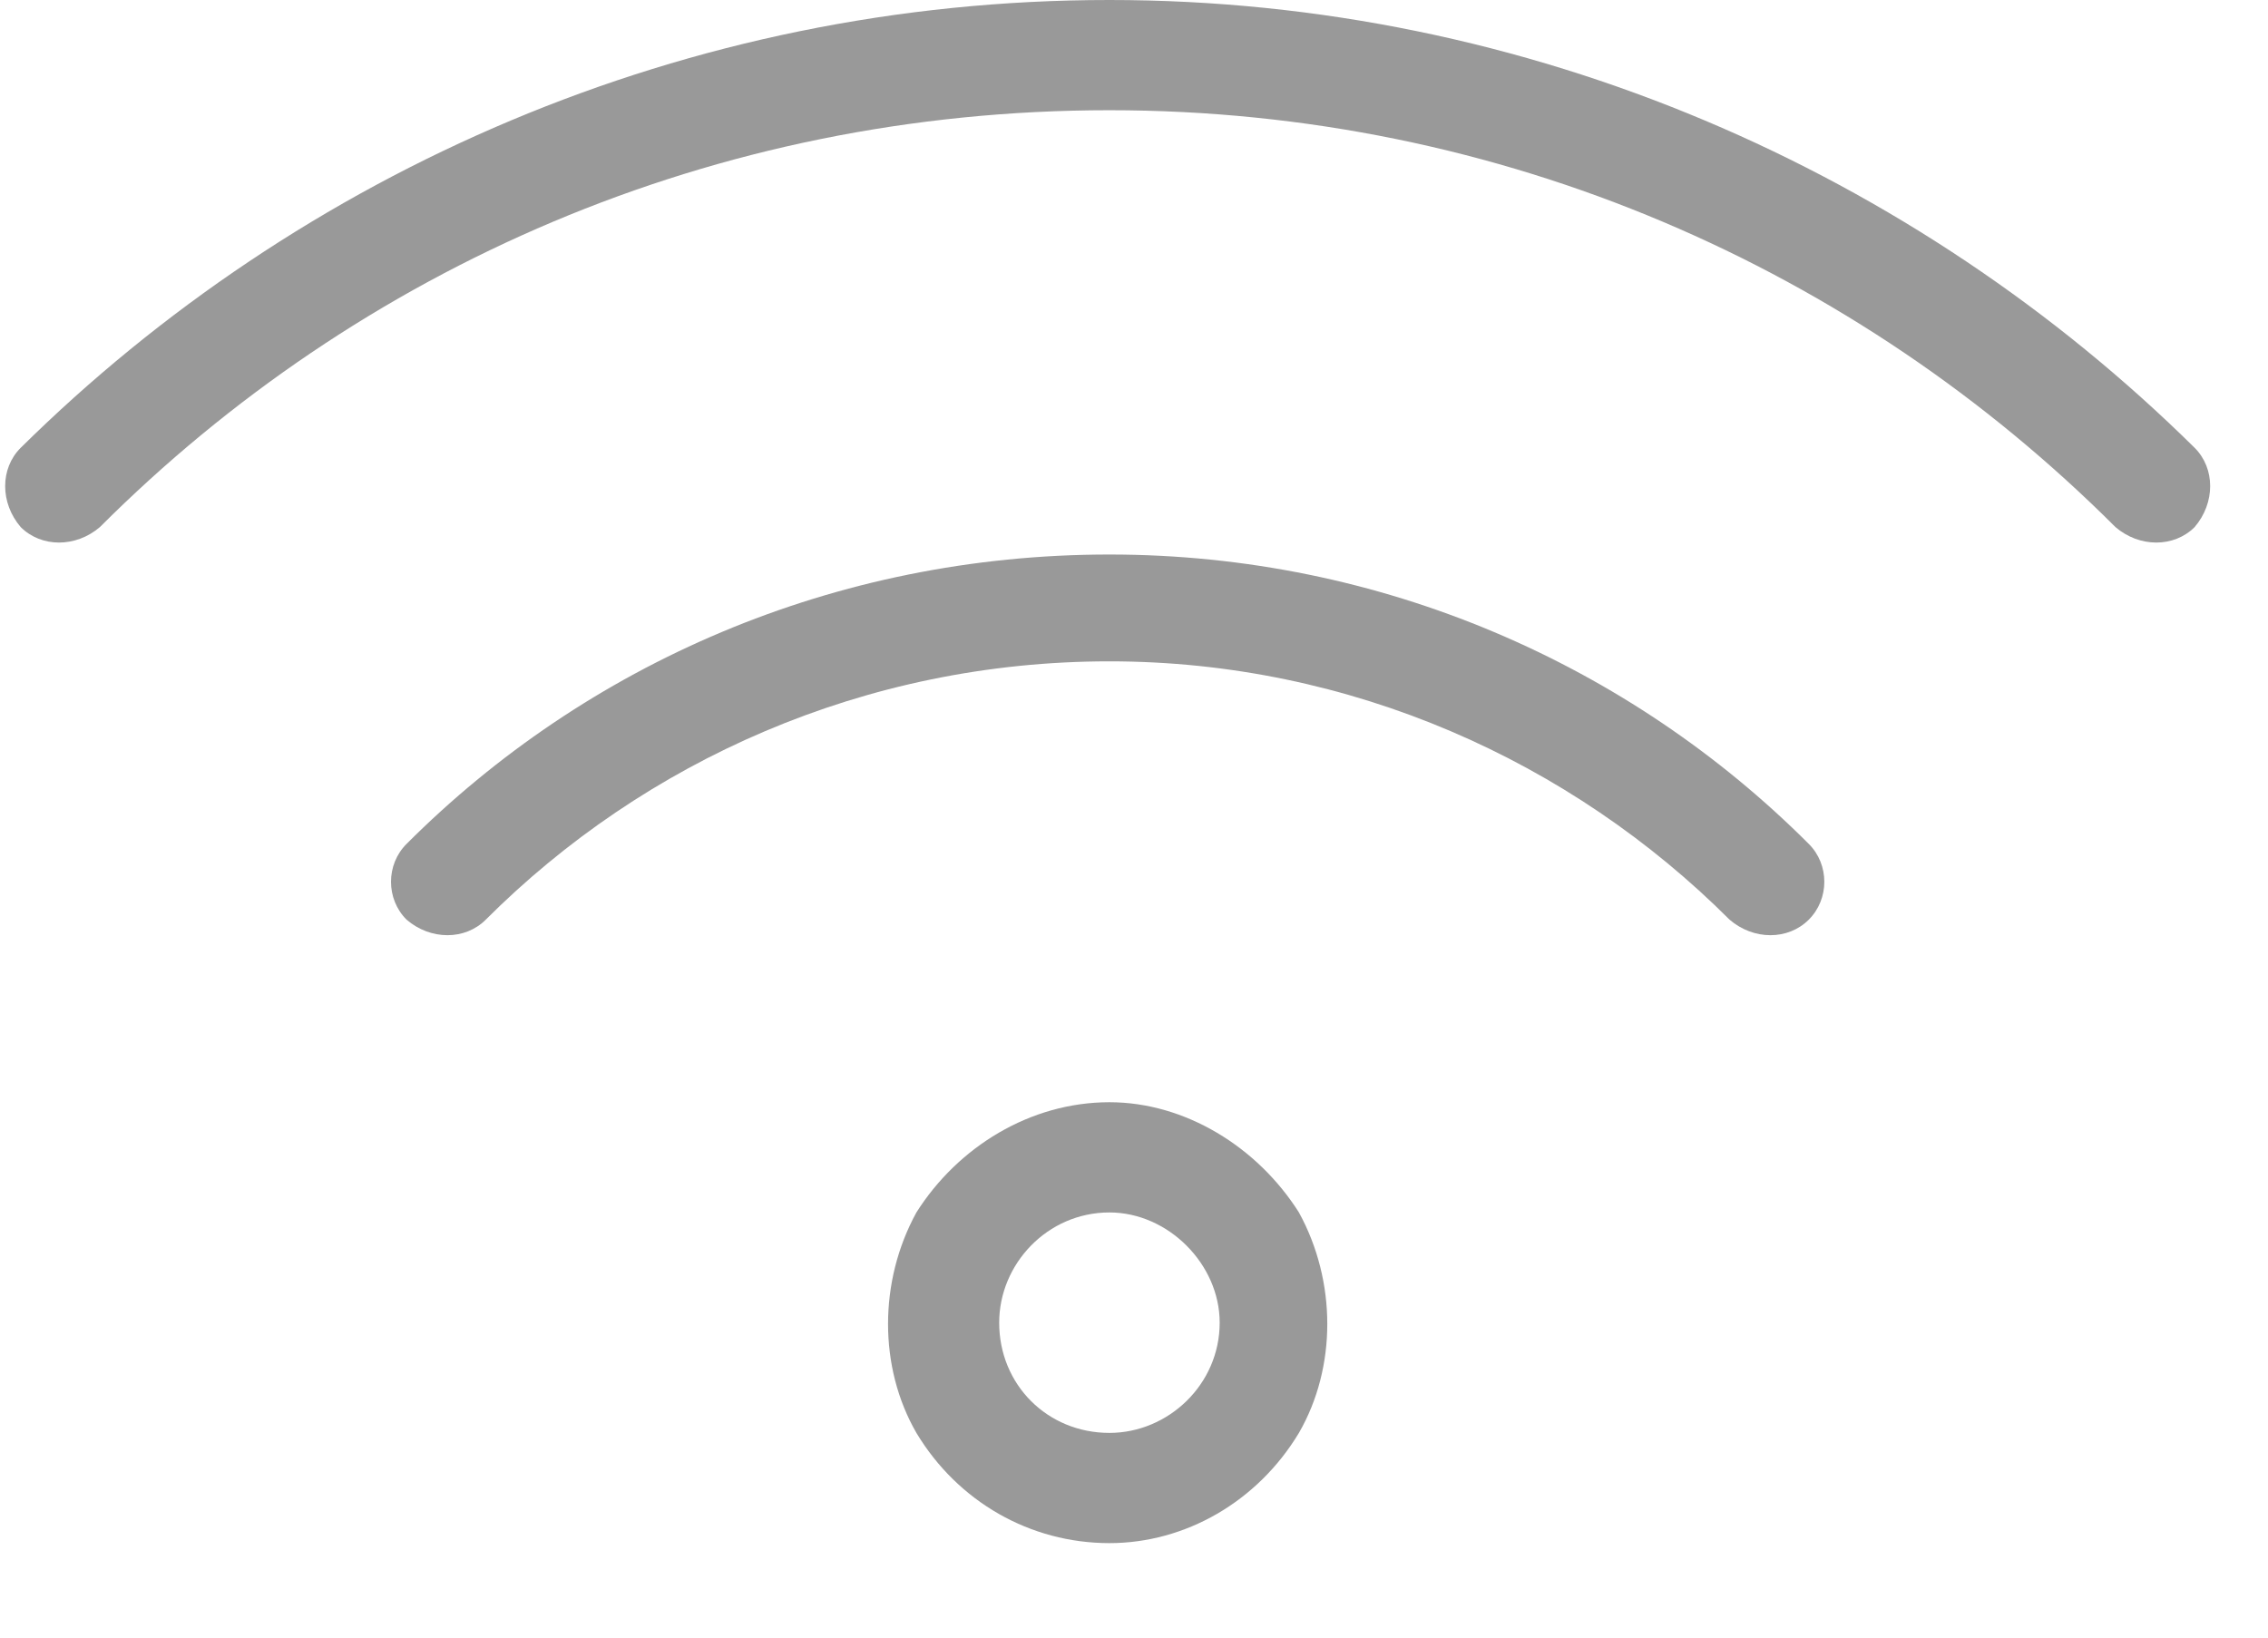 <svg width="18" height="13" viewBox="0 0 18 13" fill="none" xmlns="http://www.w3.org/2000/svg">
<path d="M0.793 4.184C0.602 4.348 0.328 4.348 0.164 4.184C0 3.992 0 3.719 0.164 3.555C2.379 1.367 5.441 0 8.805 0C12.141 0 15.203 1.367 17.418 3.555C17.582 3.719 17.582 3.992 17.418 4.184C17.254 4.348 16.98 4.348 16.789 4.184C14.738 2.133 11.922 0.875 8.805 0.875C5.66 0.875 2.844 2.133 0.793 4.184ZM8.805 5.25C6.863 5.25 5.113 6.043 3.855 7.301C3.691 7.465 3.418 7.465 3.227 7.301C3.062 7.137 3.062 6.863 3.227 6.699C4.648 5.277 6.617 4.402 8.805 4.402C10.965 4.402 12.934 5.277 14.355 6.699C14.52 6.863 14.52 7.137 14.355 7.301C14.191 7.465 13.918 7.465 13.727 7.301C12.469 6.043 10.719 5.25 8.805 5.25ZM8.805 9.625C8.312 9.625 7.93 10.035 7.93 10.5C7.93 10.992 8.312 11.375 8.805 11.375C9.27 11.375 9.68 10.992 9.68 10.5C9.68 10.035 9.27 9.625 8.805 9.625ZM8.805 12.25C8.176 12.25 7.602 11.922 7.273 11.375C6.973 10.855 6.973 10.172 7.273 9.625C7.602 9.105 8.176 8.75 8.805 8.75C9.406 8.75 9.98 9.105 10.309 9.625C10.609 10.172 10.609 10.855 10.309 11.375C9.98 11.922 9.406 12.25 8.805 12.25Z" fill="black" fill-opacity="0.4"/>
</svg>
